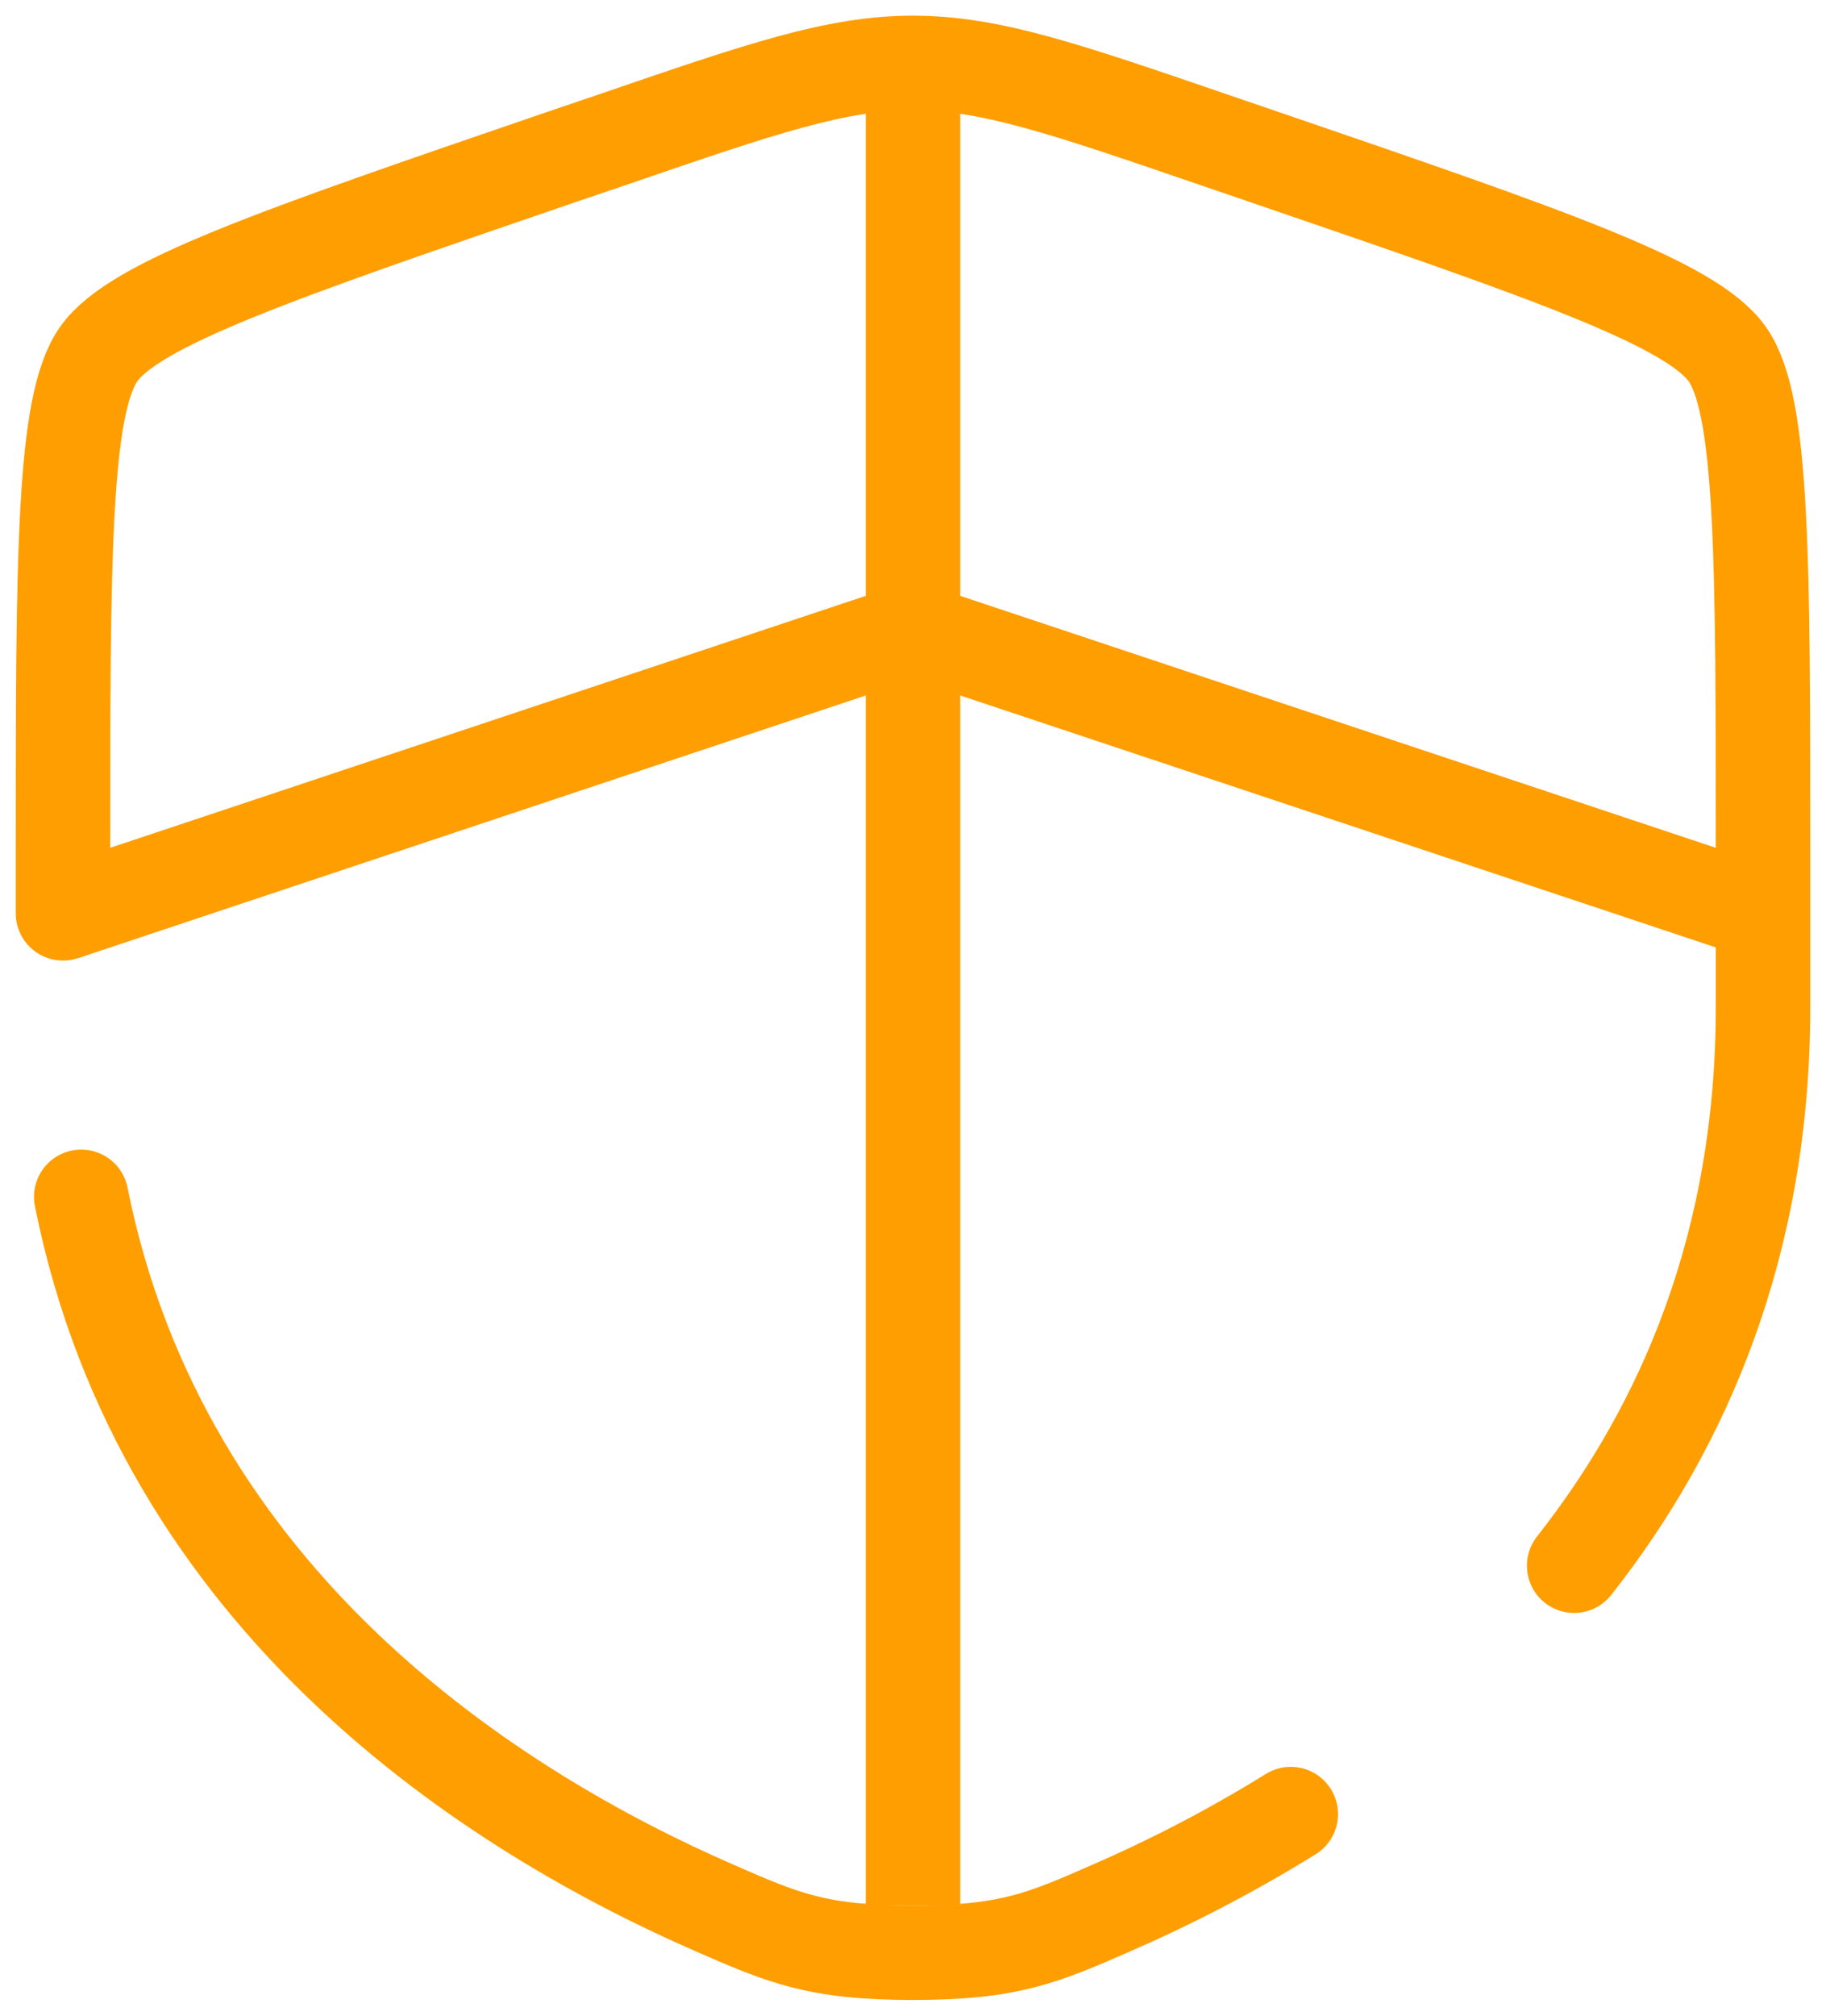 <svg fill="none" height="32" viewBox="0 0 29 32" width="29" xmlns="http://www.w3.org/2000/svg"><g stroke="#ff9e00" stroke-width="1.5"><path d="m1 14.5 13.5-4.5 13.5 4.5m-13.5-13.5v29.25"/><path d="m1.29 19c1.286 6.447 6.574 9.77 10.059 11.29 1.081.472 1.623.71 3.151.71 1.53 0 2.07-.237 3.151-.71.869-.378 1.847-.87 2.849-1.491m4.5-3.943c1.744-2.214 3-5.112 3-8.87v-2.361c0-4.797 0-7.196-.567-8.002-.566-.805-2.82-1.578-7.33-3.122l-.86-.294c-2.35-.805-3.525-1.208-4.743-1.208-1.216 0-2.393.402-4.743 1.208l-.86.292c-4.511 1.545-6.765 2.317-7.33 3.123-.567.807-.567 3.207-.567 8.002v.875" stroke-linecap="round"/></g></svg>
